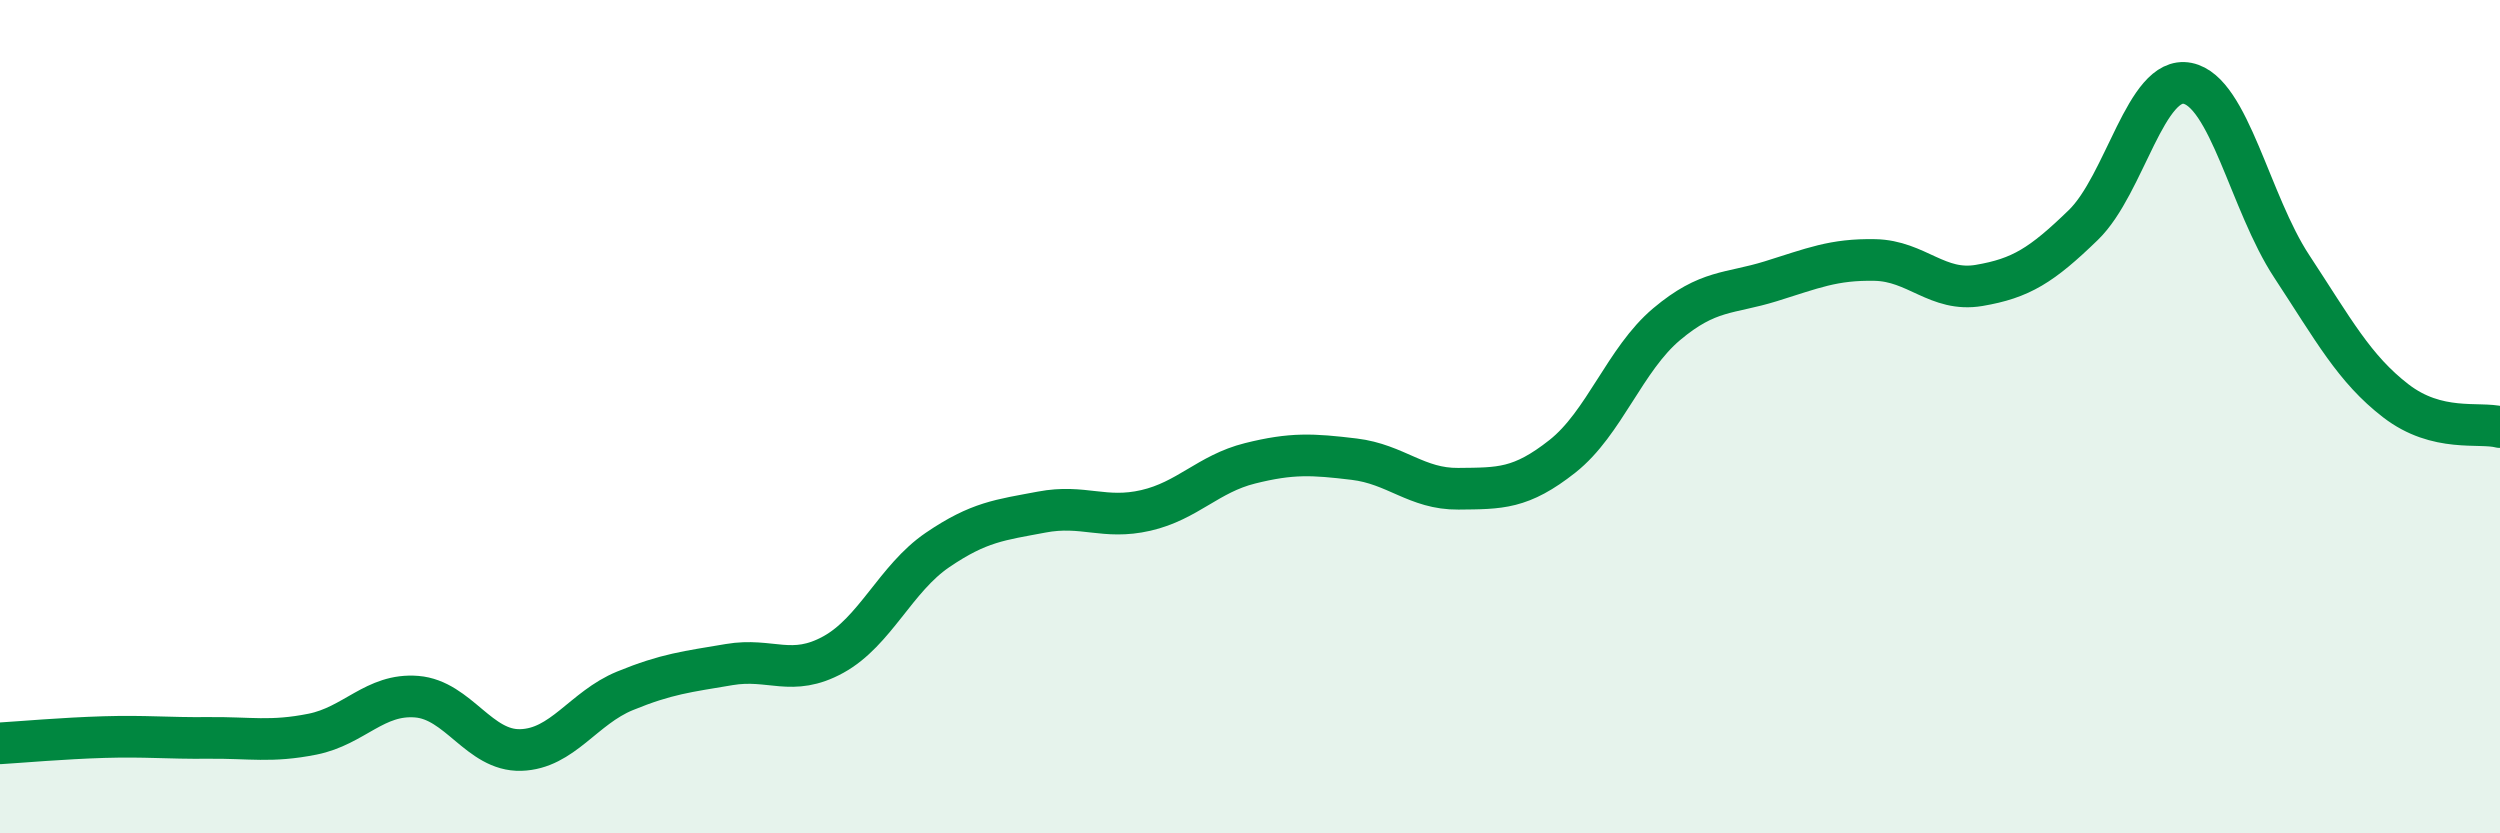 
    <svg width="60" height="20" viewBox="0 0 60 20" xmlns="http://www.w3.org/2000/svg">
      <path
        d="M 0,17.84 C 0.5,17.81 1.5,17.72 2.5,17.69 C 3.5,17.66 4,17.72 5,17.71 C 6,17.7 6.5,17.82 7.5,17.62 C 8.5,17.42 9,16.64 10,16.72 C 11,16.8 11.5,18.03 12.5,18 C 13.5,17.97 14,16.99 15,16.58 C 16,16.17 16.5,16.12 17.5,15.95 C 18.5,15.78 19,16.26 20,15.71 C 21,15.16 21.5,13.88 22.5,13.2 C 23.5,12.52 24,12.48 25,12.29 C 26,12.1 26.5,12.48 27.5,12.25 C 28.5,12.02 29,11.37 30,11.12 C 31,10.87 31.5,10.9 32.5,11.02 C 33.5,11.14 34,11.74 35,11.73 C 36,11.72 36.5,11.74 37.5,10.95 C 38.5,10.16 39,8.62 40,7.78 C 41,6.94 41.5,7.06 42.5,6.75 C 43.5,6.44 44,6.22 45,6.24 C 46,6.26 46.5,7.02 47.5,6.85 C 48.5,6.68 49,6.37 50,5.4 C 51,4.43 51.5,1.8 52.5,2 C 53.5,2.2 54,4.87 55,6.39 C 56,7.91 56.5,8.85 57.5,9.62 C 58.5,10.39 59.5,10.12 60,10.25L60 20L0 20Z"
        fill="#008740"
        opacity="0.1"
        stroke-linecap="round"
        stroke-linejoin="round"
      />
      <path
        d="M 0,17.84 C 0.5,17.81 1.5,17.72 2.5,17.69 C 3.5,17.66 4,17.72 5,17.71 C 6,17.7 6.5,17.82 7.5,17.62 C 8.5,17.42 9,16.64 10,16.72 C 11,16.8 11.5,18.03 12.5,18 C 13.5,17.97 14,16.99 15,16.58 C 16,16.17 16.5,16.12 17.5,15.95 C 18.5,15.78 19,16.26 20,15.71 C 21,15.16 21.5,13.88 22.5,13.2 C 23.5,12.52 24,12.48 25,12.29 C 26,12.1 26.5,12.48 27.5,12.25 C 28.5,12.02 29,11.37 30,11.12 C 31,10.87 31.5,10.9 32.5,11.02 C 33.5,11.14 34,11.74 35,11.73 C 36,11.72 36.5,11.74 37.5,10.95 C 38.5,10.16 39,8.62 40,7.78 C 41,6.94 41.5,7.06 42.5,6.75 C 43.5,6.44 44,6.22 45,6.24 C 46,6.26 46.5,7.02 47.5,6.85 C 48.5,6.68 49,6.37 50,5.4 C 51,4.43 51.5,1.8 52.5,2 C 53.5,2.2 54,4.87 55,6.39 C 56,7.91 56.5,8.85 57.5,9.62 C 58.5,10.39 59.5,10.12 60,10.25"
        stroke="#008740"
        stroke-width="1"
        fill="none"
        stroke-linecap="round"
        stroke-linejoin="round"
      />
    </svg>
  